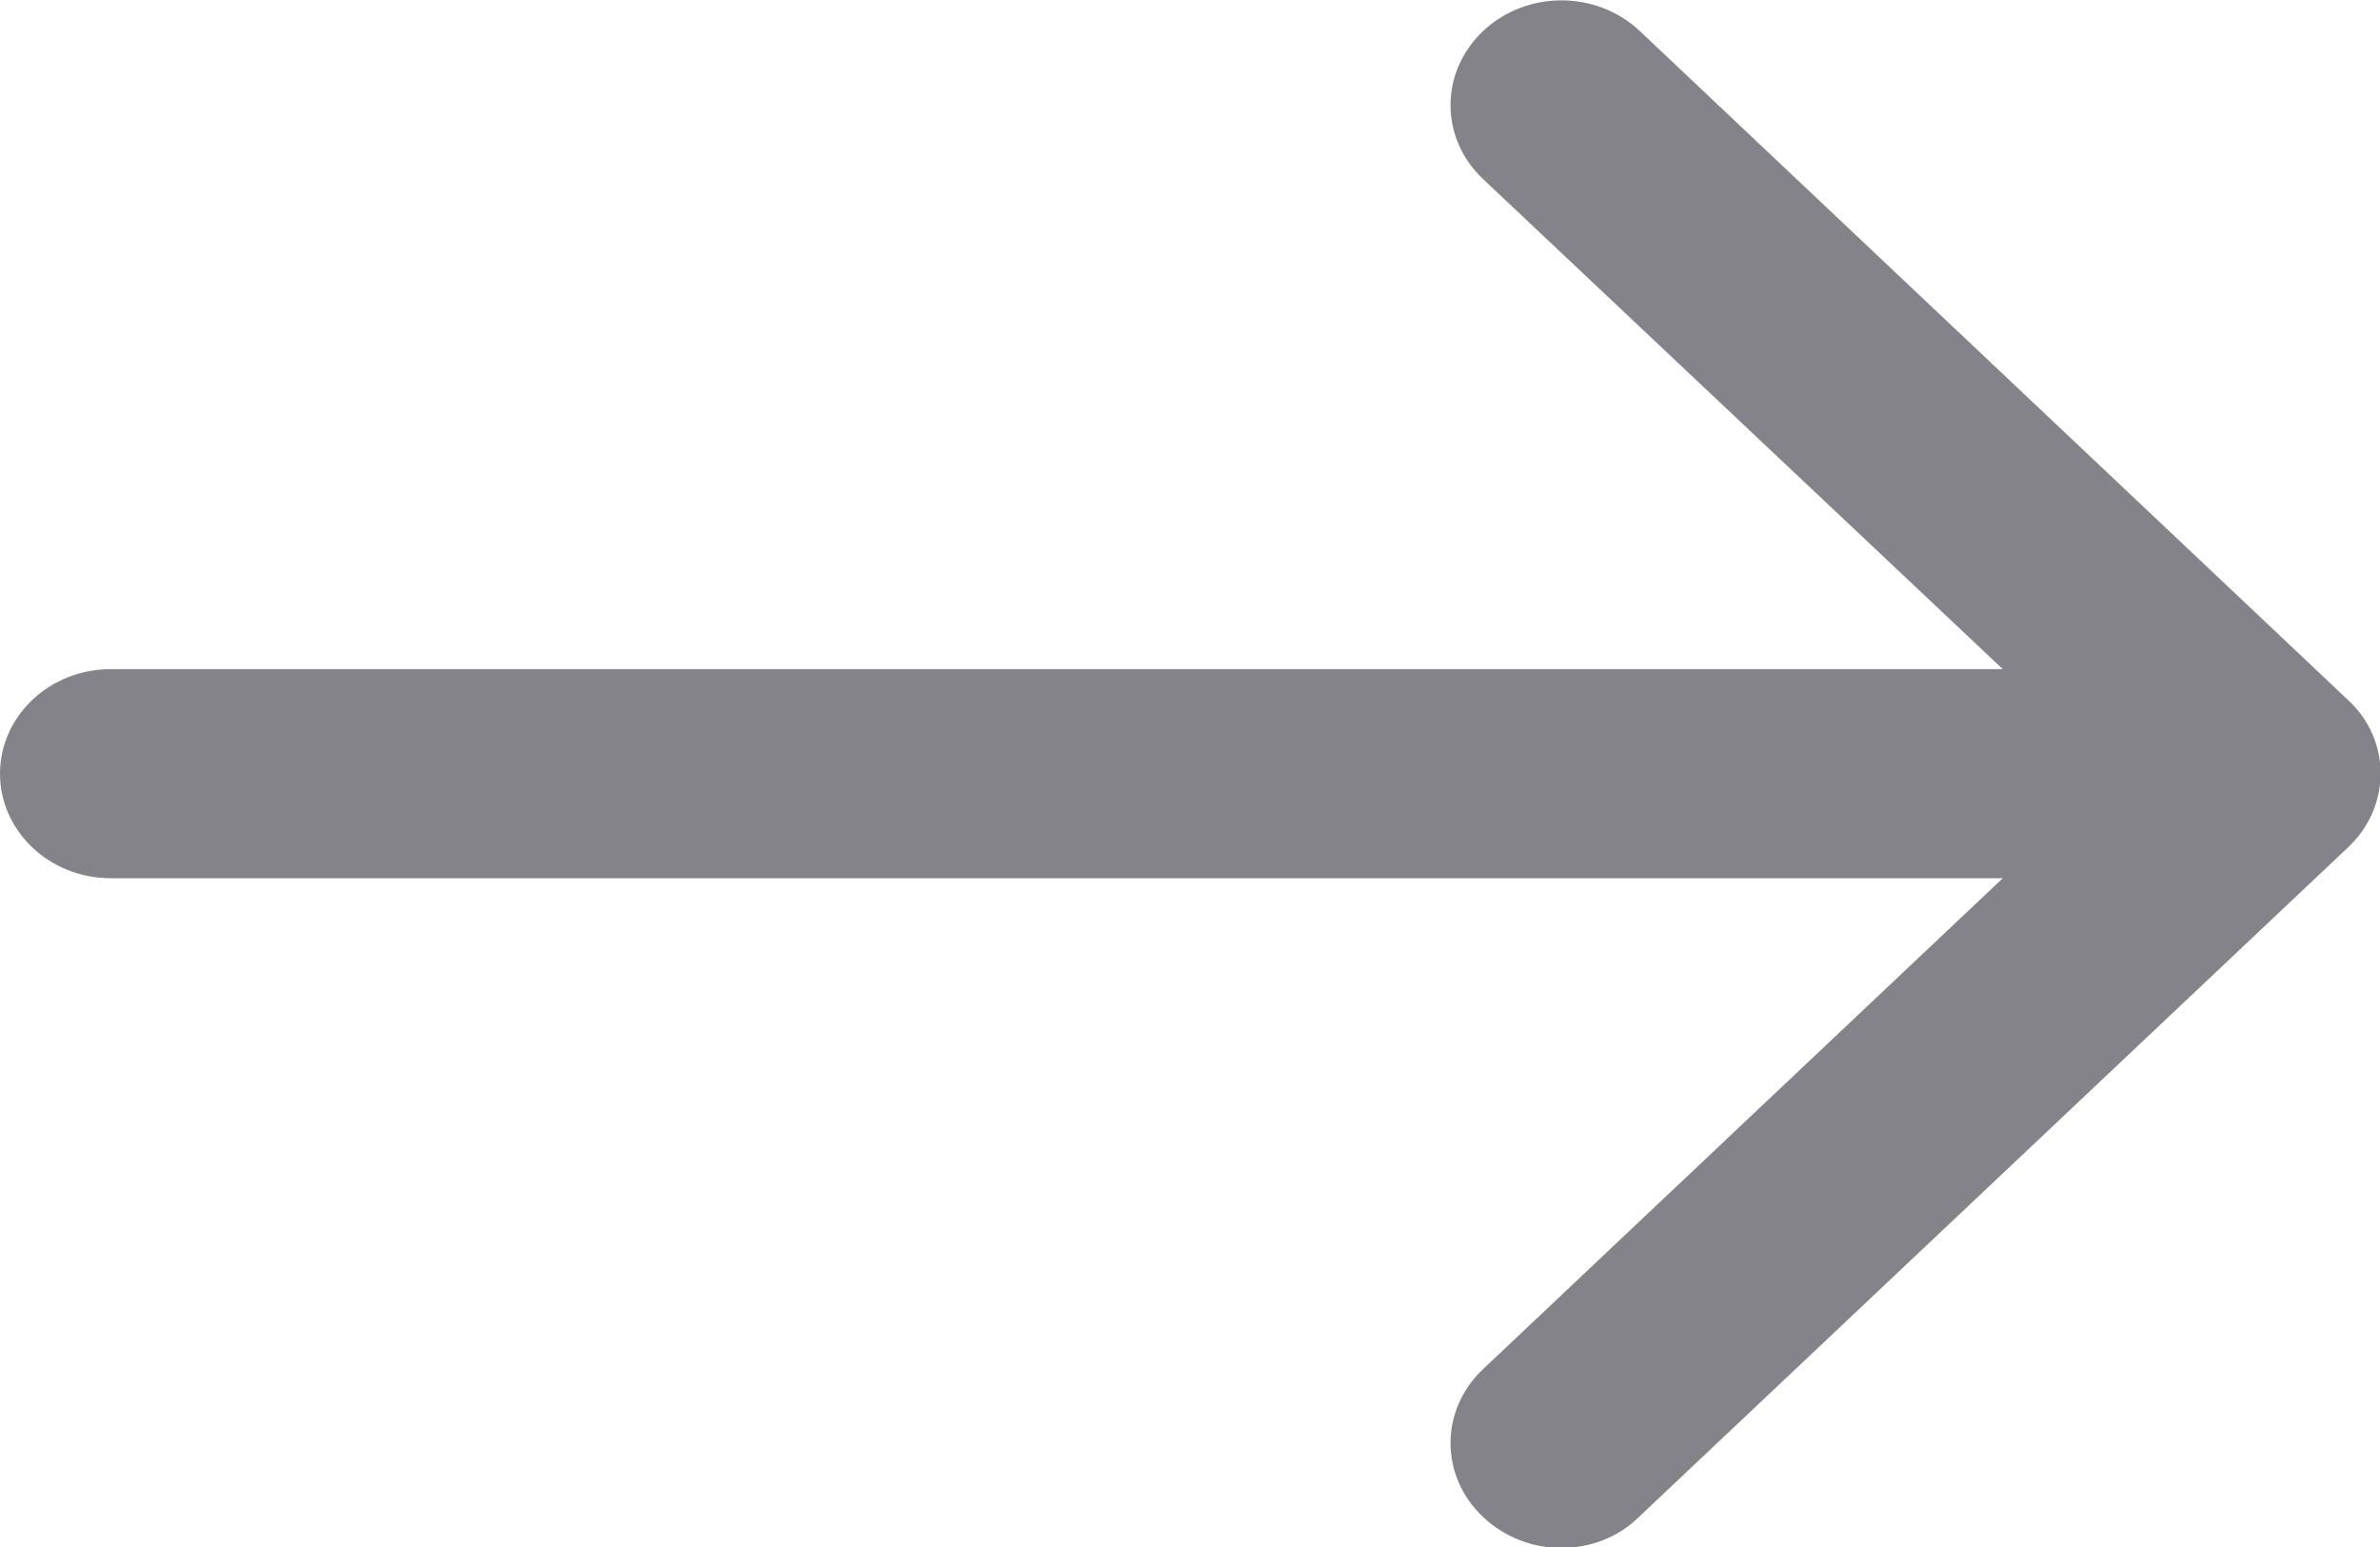 <svg width="20" height="13" viewBox="0 0 20 13" fill="none" xmlns="http://www.w3.org/2000/svg">
<g clip-path="url(#r_arrow_pagginator_ico)">
<path d="M19.732 5.883L13.78 0.261C13.415 -0.083 12.827 -0.083 12.463 0.261C12.098 0.606 12.098 1.161 12.463 1.505L16.83 5.623L0.93 5.623C0.417 5.623 -1.05141e-06 6.017 -1.13619e-06 6.501C-1.22097e-06 6.986 0.417 7.38 0.93 7.38L16.83 7.38L12.463 11.505C12.098 11.849 12.098 12.404 12.463 12.748C12.641 12.917 12.88 13.008 13.118 13.008C13.356 13.008 13.594 12.924 13.772 12.748L19.725 7.127C20.097 6.783 20.097 6.22 19.732 5.883Z" fill="#84838A"/>
</g>
<defs>
<clipPath id="r_arrow_pagginator_ico">
<rect width="20" height="13" fill="white"/>
</clipPath>
</defs>
</svg>
